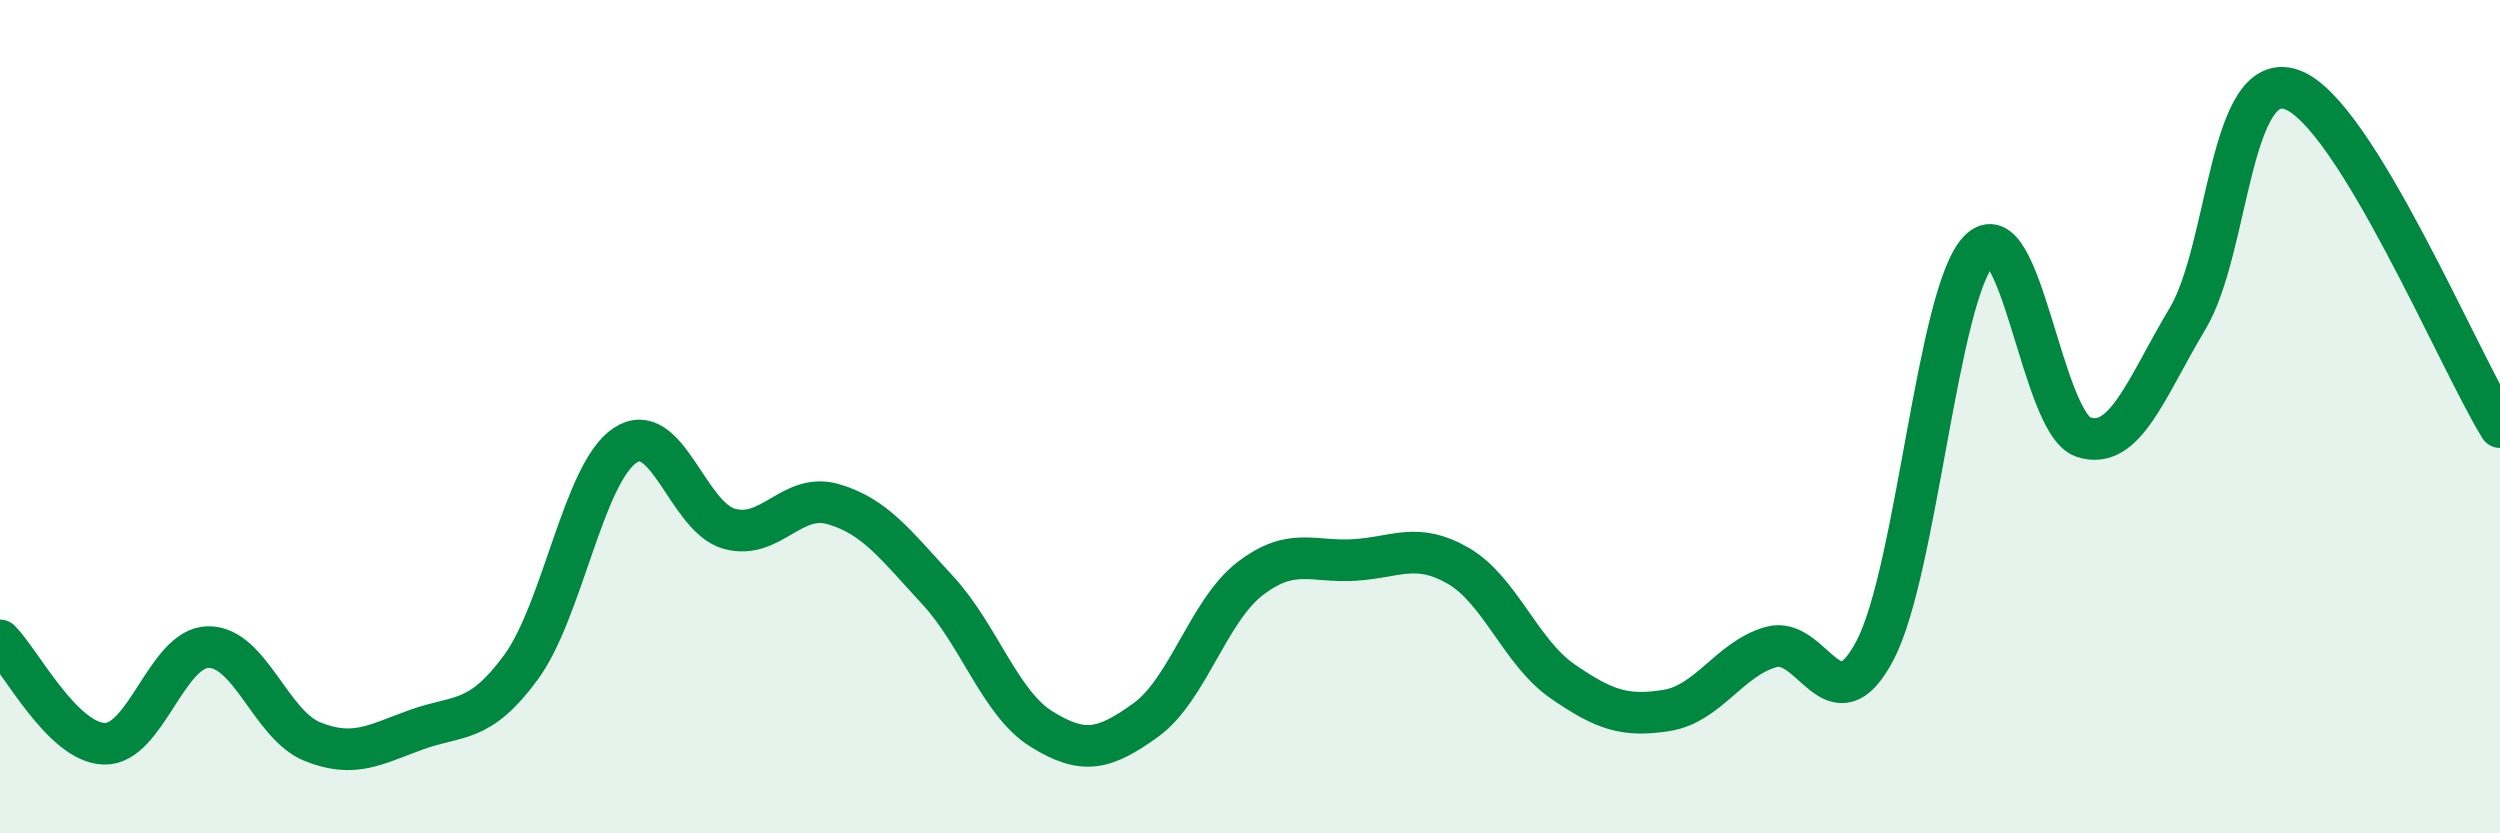 
    <svg width="60" height="20" viewBox="0 0 60 20" xmlns="http://www.w3.org/2000/svg">
      <path
        d="M 0,15.37 C 0.5,15.87 1.5,17.82 2.5,17.85 C 3.5,17.88 4,15.54 5,15.53 C 6,15.52 6.5,17.4 7.5,17.8 C 8.5,18.2 9,17.87 10,17.51 C 11,17.15 11.5,17.38 12.5,16.02 C 13.5,14.66 14,11.36 15,10.69 C 16,10.02 16.5,12.41 17.5,12.69 C 18.5,12.97 19,11.81 20,12.1 C 21,12.39 21.5,13.08 22.5,14.16 C 23.5,15.24 24,16.88 25,17.5 C 26,18.12 26.5,18 27.5,17.28 C 28.5,16.56 29,14.66 30,13.89 C 31,13.12 31.5,13.5 32.5,13.44 C 33.5,13.38 34,13 35,13.58 C 36,14.16 36.5,15.66 37.5,16.35 C 38.5,17.04 39,17.21 40,17.05 C 41,16.89 41.5,15.82 42.5,15.53 C 43.5,15.24 44,17.51 45,15.61 C 46,13.71 46.5,7.03 47.5,6.01 C 48.5,4.99 49,10.16 50,10.49 C 51,10.82 51.5,9.32 52.5,7.65 C 53.5,5.98 53.5,1.63 55,2.15 C 56.5,2.67 59,8.63 60,10.25L60 20L0 20Z"
        fill="#008740"
        opacity="0.1"
        stroke-linecap="round"
        stroke-linejoin="round"
      />
      <path
        d="M 0,15.37 C 0.5,15.87 1.5,17.82 2.5,17.85 C 3.5,17.88 4,15.54 5,15.53 C 6,15.52 6.5,17.4 7.5,17.8 C 8.5,18.2 9,17.87 10,17.51 C 11,17.15 11.5,17.38 12.5,16.02 C 13.5,14.66 14,11.36 15,10.69 C 16,10.02 16.5,12.41 17.5,12.69 C 18.5,12.97 19,11.81 20,12.1 C 21,12.39 21.5,13.08 22.5,14.16 C 23.5,15.24 24,16.88 25,17.5 C 26,18.12 26.5,18 27.5,17.28 C 28.5,16.56 29,14.66 30,13.89 C 31,13.12 31.5,13.5 32.5,13.44 C 33.5,13.38 34,13 35,13.58 C 36,14.16 36.5,15.66 37.5,16.35 C 38.5,17.04 39,17.21 40,17.05 C 41,16.89 41.5,15.82 42.5,15.53 C 43.5,15.24 44,17.51 45,15.61 C 46,13.71 46.5,7.03 47.5,6.01 C 48.5,4.99 49,10.16 50,10.49 C 51,10.82 51.5,9.32 52.5,7.65 C 53.5,5.98 53.5,1.63 55,2.15 C 56.5,2.67 59,8.63 60,10.25"
        stroke="#008740"
        stroke-width="1"
        fill="none"
        stroke-linecap="round"
        stroke-linejoin="round"
      />
    </svg>
  